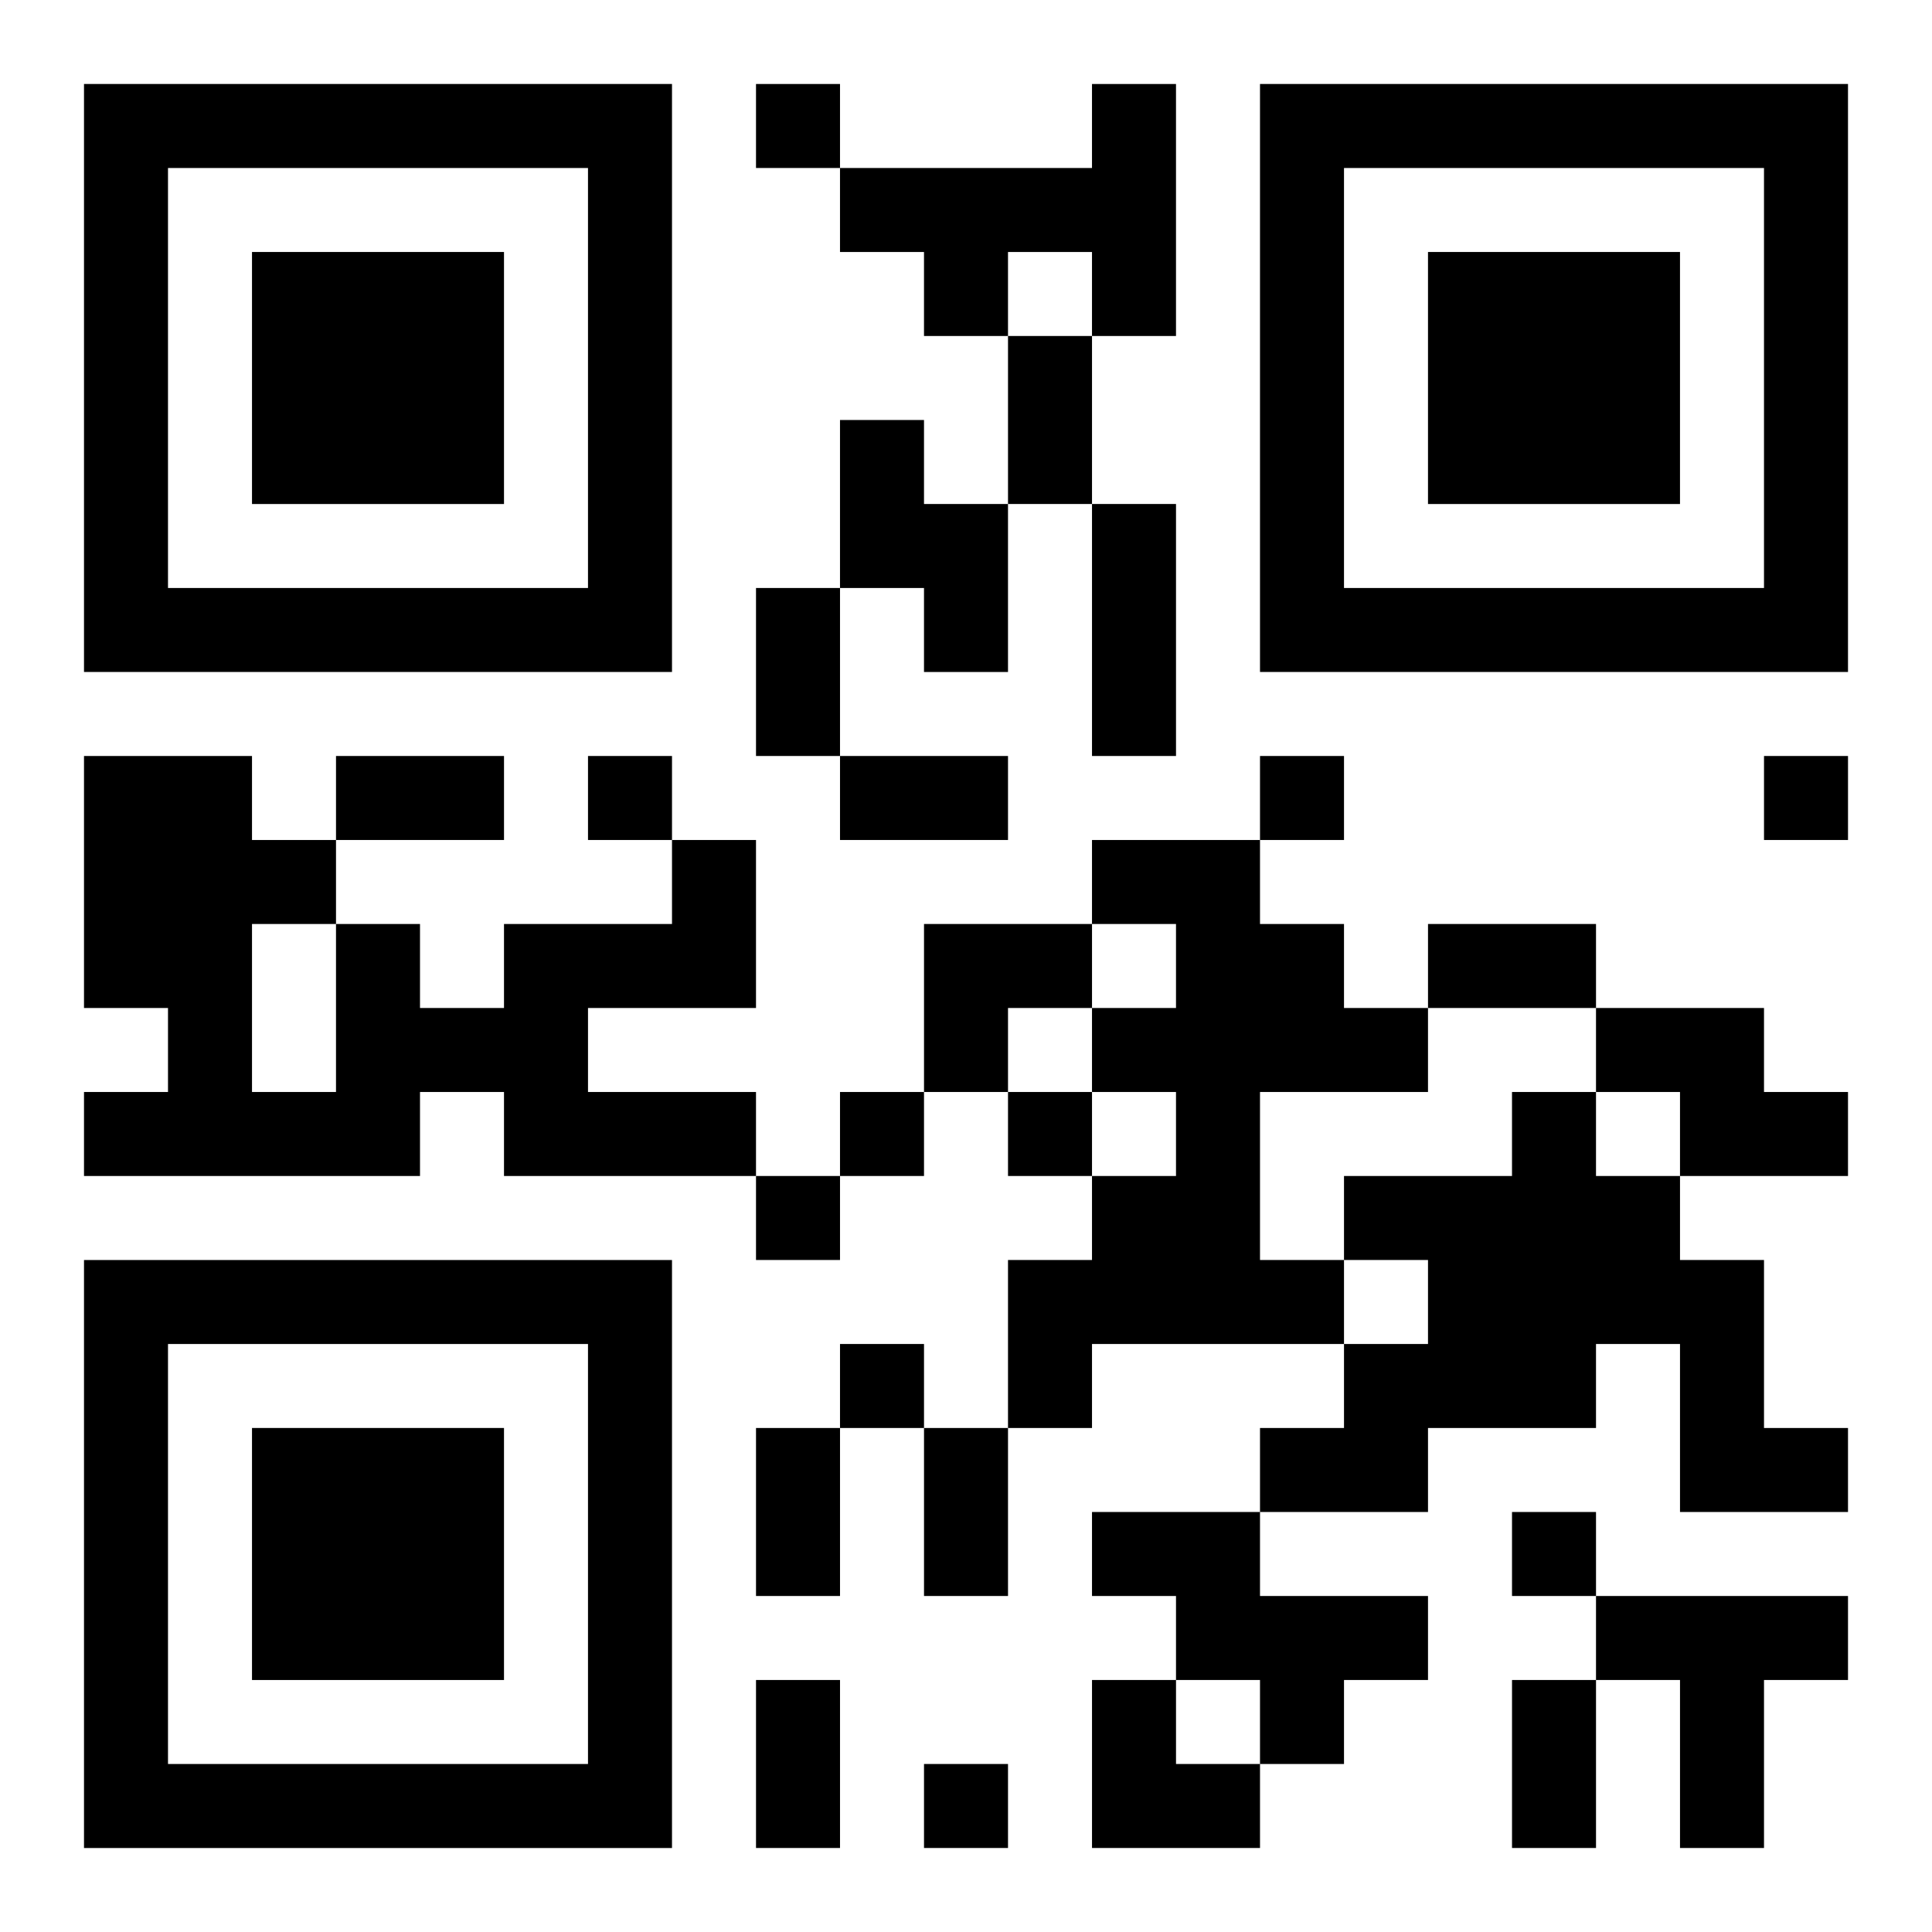 <?xml version="1.0" encoding="UTF-8"?>
<svg width="250" height="250" baseProfile="full" version="1.1" viewBox="-1 -1 23 23" xmlns="http://www.w3.org/2000/svg" xmlns:xlink="http://www.w3.org/1999/xlink"><symbol id="a"><path d="m0 7v7h7v-7h-7zm1 1h5v5h-5v-5zm1 1v3h3v-3h-3z"/></symbol><use y="-7" xlink:href="#a"/><use y="7" xlink:href="#a"/><use x="14" y="-7" xlink:href="#a"/><path d="m12 0h1v3h-1v-1h-1v1h-1v-1h-1v-1h3v-1m-3 4h1v1h1v2h-1v-1h-1v-2m-2 5h1v2h-2v1h2v1h-3v-1h-1v1h-4v-1h1v-1h-1v-3h2v1h1v1h1v1h1v-1h2v-1m-5 1v2h1v-2h-1m10-1h2v1h1v1h1v1h-2v2h1v1h-3v1h-1v-2h1v-1h1v-1h-1v-1h1v-1h-1v-1m6 2h2v1h1v1h-2v-1h-1v-1m-1 1h1v1h1v1h1v2h1v1h-2v-2h-1v1h-2v1h-2v-1h1v-1h1v-1h-1v-1h2v-1m-5 5h2v1h2v1h-1v1h-1v-1h-1v-1h-1v-1m6 1h3v1h-1v2h-1v-2h-1v-1m-10-18v1h1v-1h-1m-2 8v1h1v-1h-1m8 0v1h1v-1h-1m6 0v1h1v-1h-1m-11 4v1h1v-1h-1m2 0v1h1v-1h-1m-3 1v1h1v-1h-1m1 2v1h1v-1h-1m8 2v1h1v-1h-1m-7 3v1h1v-1h-1m1-17h1v2h-1v-2m1 2h1v3h-1v-3m-4 1h1v2h-1v-2m-5 2h2v1h-2v-1m6 0h2v1h-2v-1m7 2h2v1h-2v-1m-8 6h1v2h-1v-2m2 0h1v2h-1v-2m-2 3h1v2h-1v-2m9 0h1v2h-1v-2m-7-9h2v1h-1v1h-1zm2 9h1v1h1v1h-2z"/></svg>
